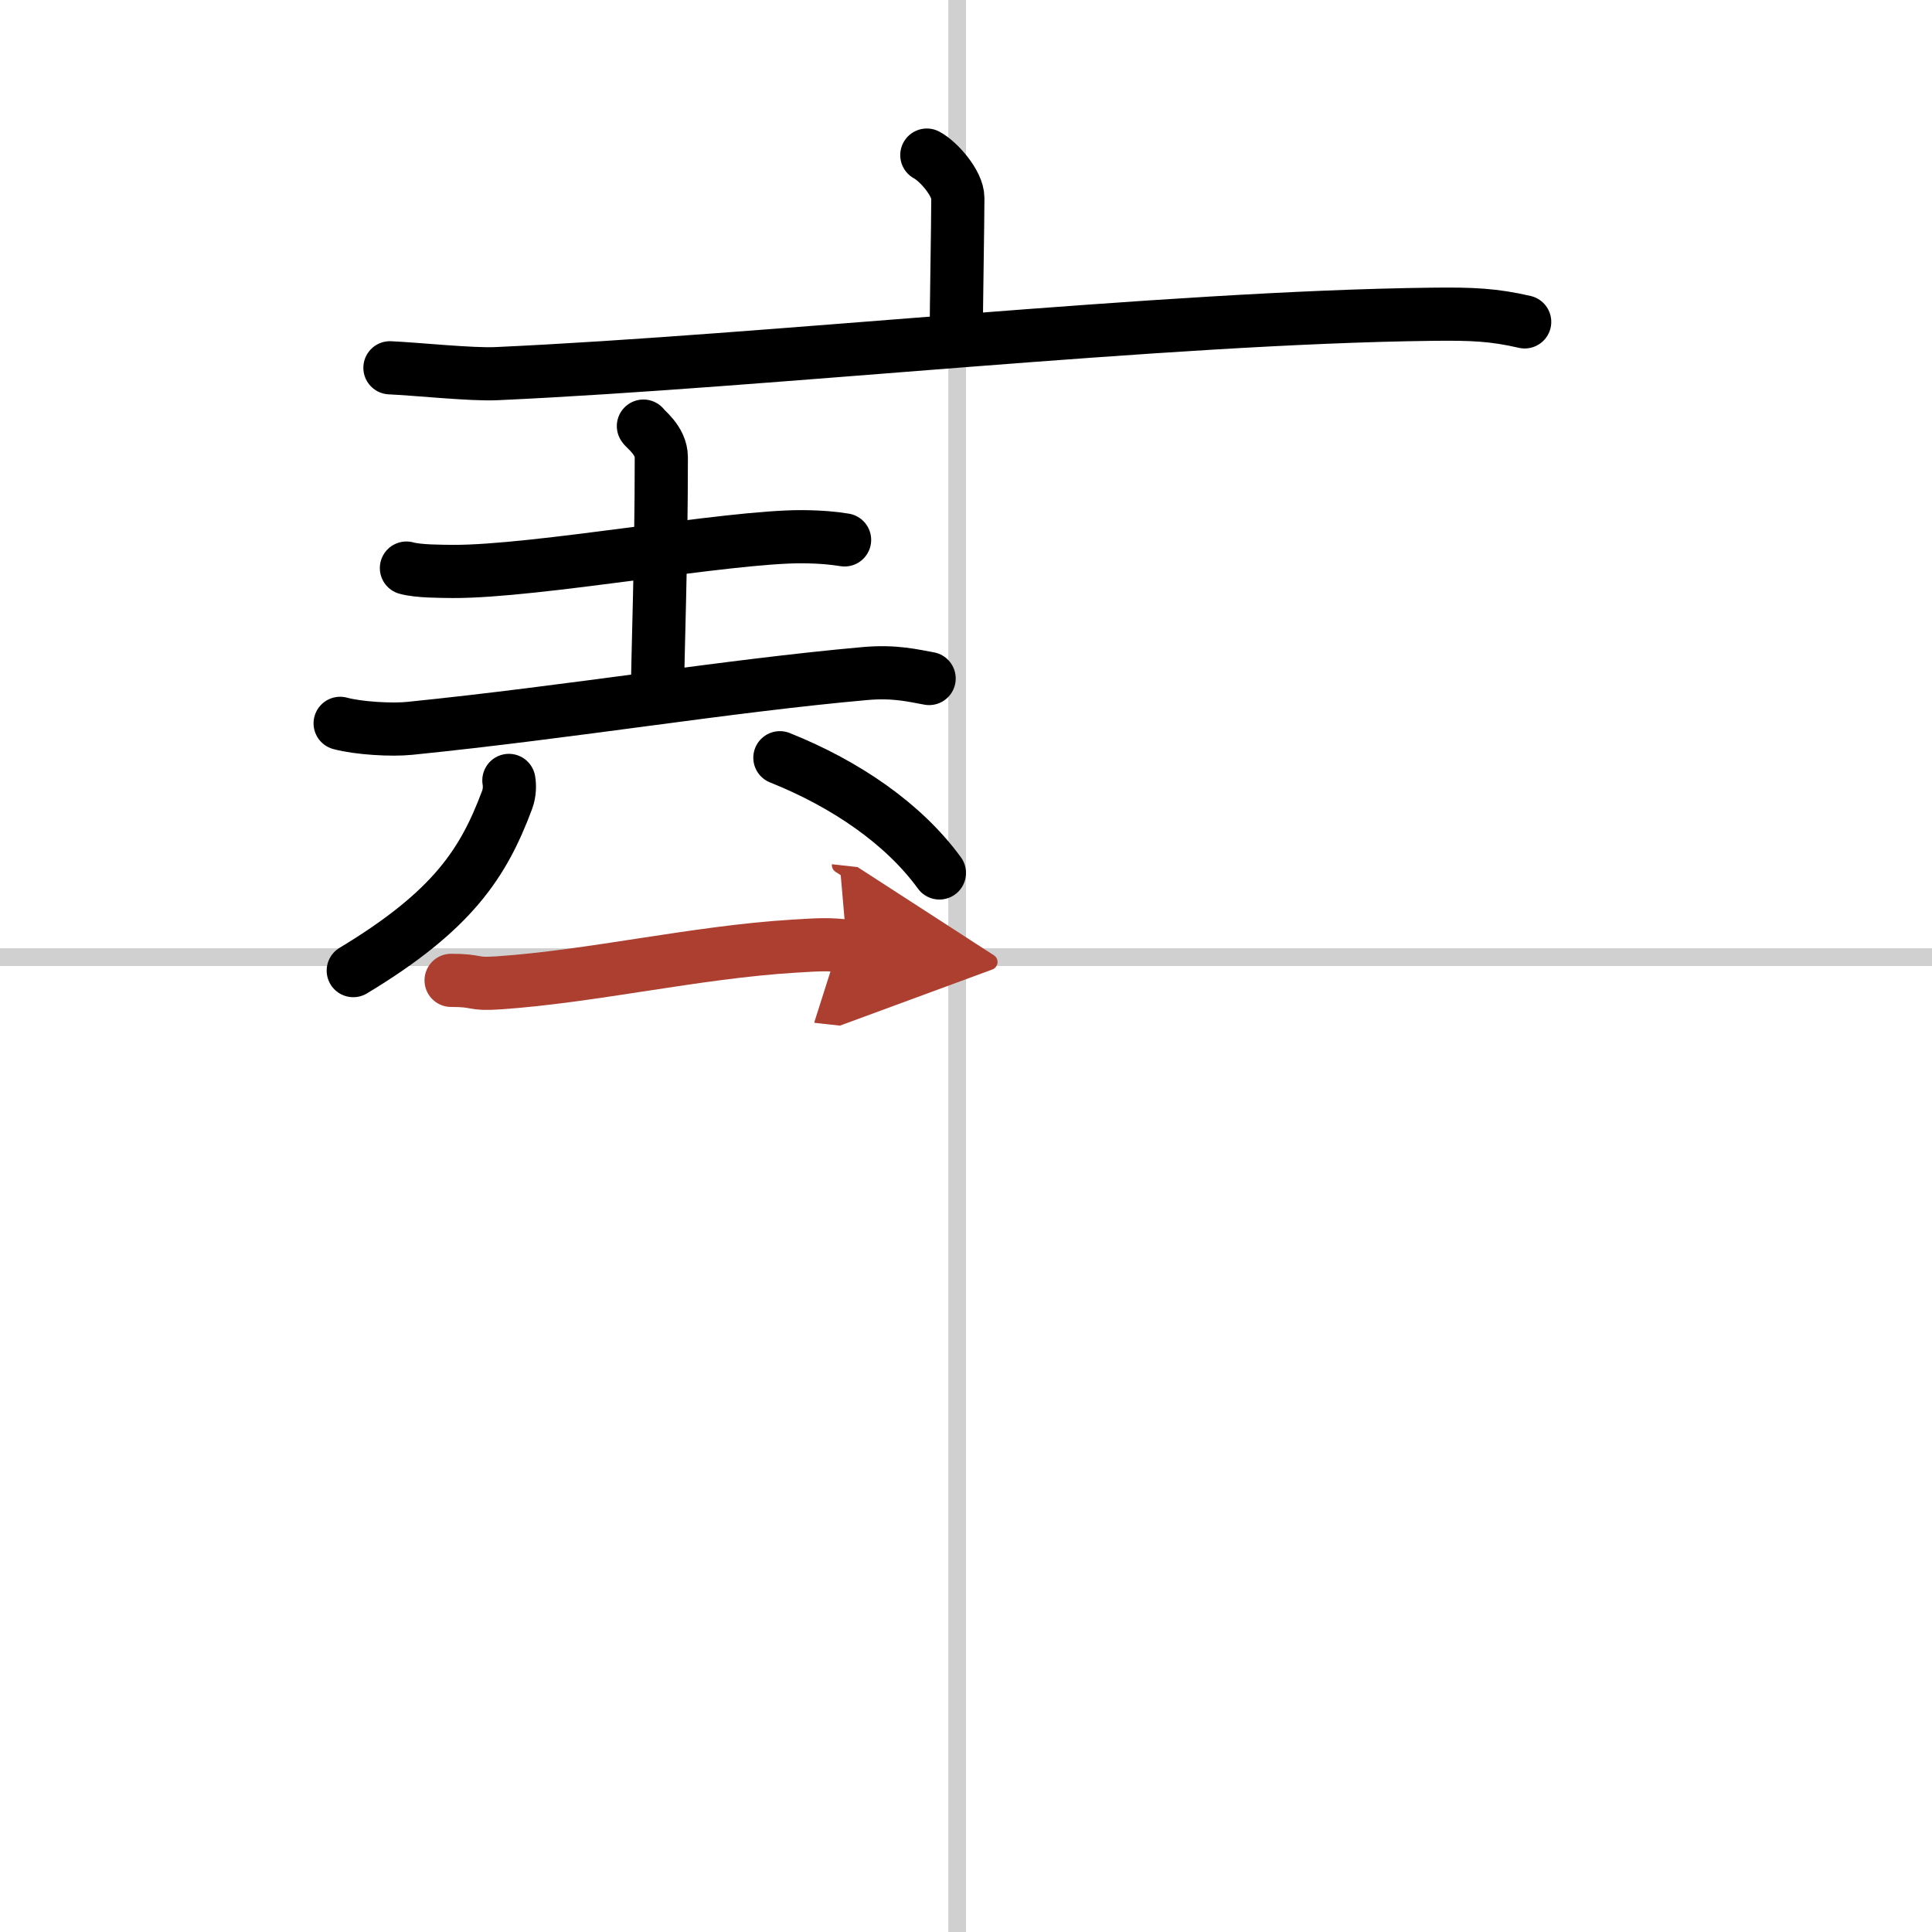 <svg width="400" height="400" viewBox="0 0 109 109" xmlns="http://www.w3.org/2000/svg"><defs><marker id="a" markerWidth="4" orient="auto" refX="1" refY="5" viewBox="0 0 10 10"><polyline points="0 0 10 5 0 10 1 5" fill="#ad3f31" stroke="#ad3f31"/></marker></defs><g fill="none" stroke="#000" stroke-linecap="round" stroke-linejoin="round" stroke-width="3"><rect width="100%" height="100%" fill="#fff" stroke="#fff"/><line x1="54" x2="54" y2="109" stroke="#d0d0d0" stroke-width="1"/><line x2="109" y1="54" y2="54" stroke="#d0d0d0" stroke-width="1"/><path d="m52.29 8.75c0.66 0.35 1.75 1.59 1.75 2.42 0 1.35-0.09 6.27-0.09 7.76"/><path d="m22 20.75c1.42 0.06 4.64 0.4 6.02 0.33 15.35-0.7 37.63-3.17 52.74-3.35 2.33-0.03 3.52 0.03 5.26 0.43"/><path d="m22.93 32.05c0.68 0.19 1.94 0.18 2.62 0.19 4.72 0.02 15.51-1.98 19.71-1.96 1.14 0.01 1.82 0.09 2.39 0.18"/><path d="m36.3 24.04c0.07 0.15 1.01 0.79 1.01 1.76 0 5.95-0.21 11.41-0.21 13"/><path d="m19.19 40.81c1.03 0.28 2.93 0.39 3.95 0.28 9.17-0.93 17.83-2.39 25.67-3.09 1.71-0.15 2.75 0.13 3.61 0.28"/><path d="m28.71 44.03c0.05 0.27 0.05 0.7-0.1 1.1-1.32 3.52-3.02 6.22-8.68 9.63"/><path d="m44 42.75c3.75 1.5 7 3.75 9 6.5"/><path d="m25.45 55.31c1.6 0 1.1 0.25 2.69 0.14 5.29-0.36 11.1-1.73 16.65-2.07 1.58-0.1 2-0.11 2.99 0" marker-end="url(#a)" stroke="#ad3f31"/></g></svg>
